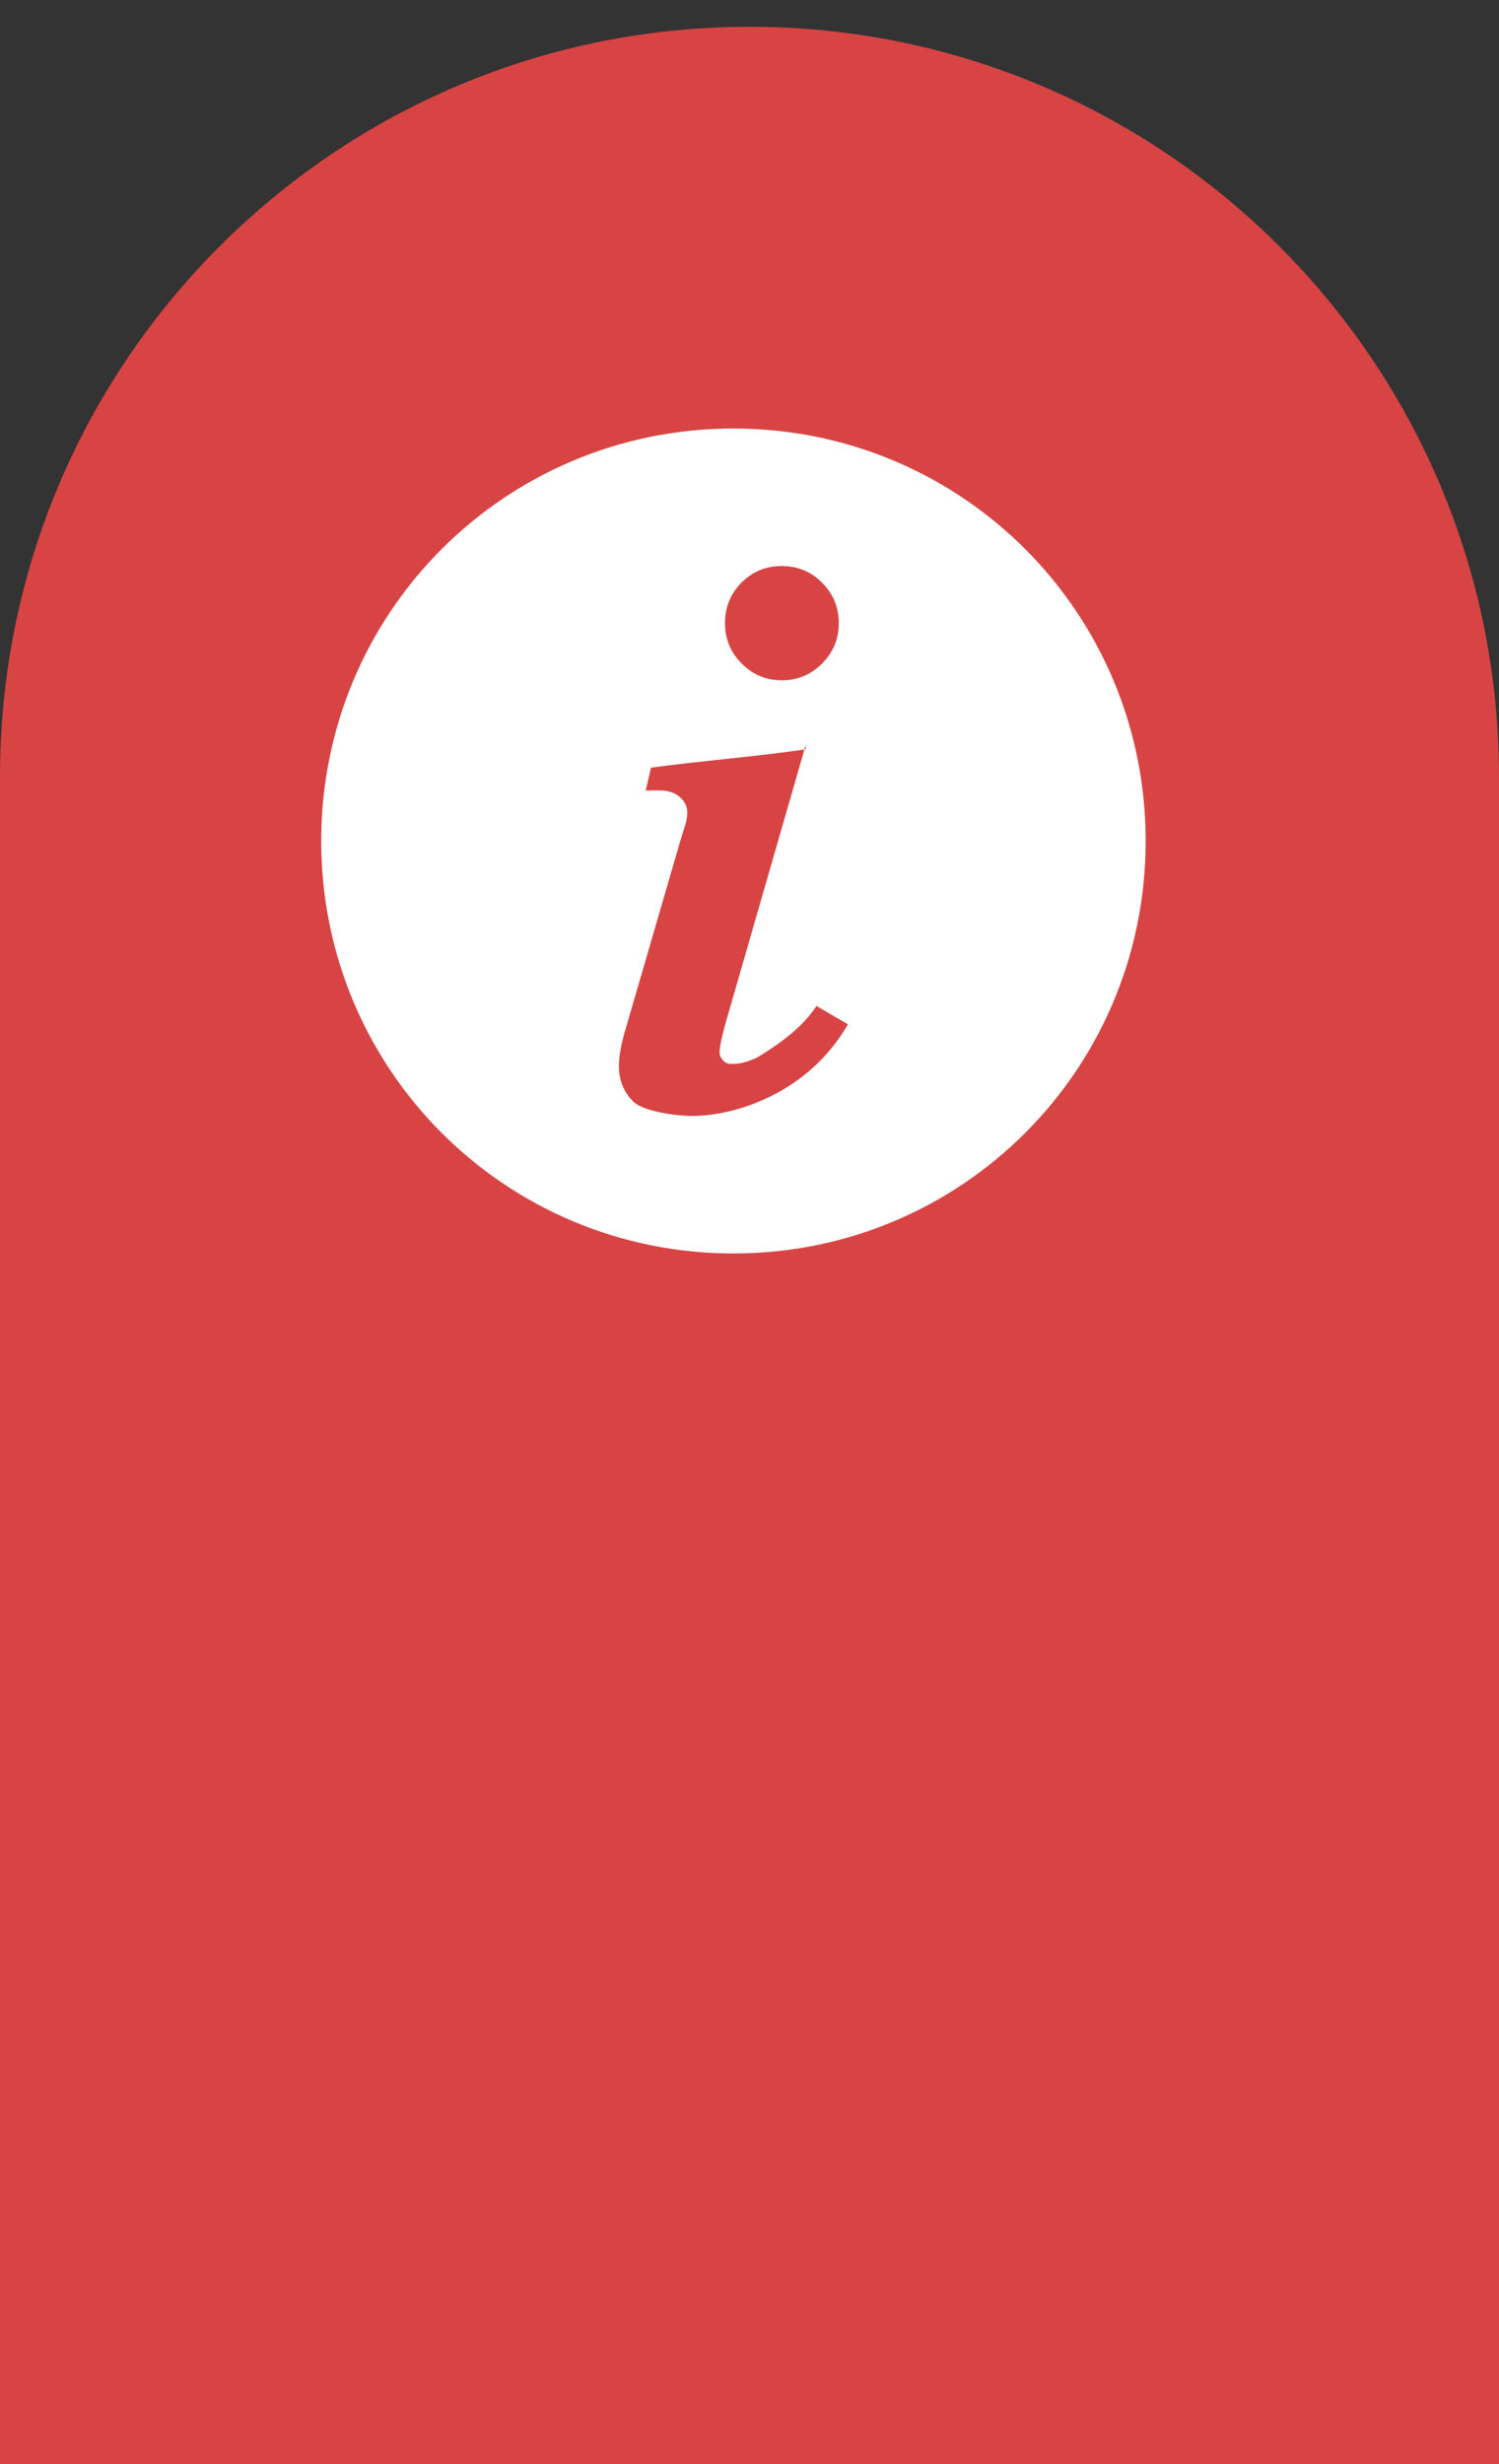 <?xml version="1.0" encoding="UTF-8"?>
<svg width="28px" height="46px" viewBox="0 0 28 46" version="1.1" xmlns="http://www.w3.org/2000/svg" xmlns:xlink="http://www.w3.org/1999/xlink">
    <rect x="0" y="0" width="28" height="46" fill="#333333" stroke="none"/>
    <!-- Generator: sketchtool 52.5 (67469) - http://www.bohemiancoding.com/sketch -->
    <title>2C3557C2-E08E-4FF7-81FA-50CF5B044CAD</title>
    <desc>Created with sketchtool.</desc>
    <g id="Page-1" stroke="none" stroke-width="1" fill="none" fill-rule="evenodd">
        <g id="Home-mobile" transform="translate(-24, -2226)">
            <g id="Making-IT-work" transform="translate(0, 1717)">
                <g id="Group-3" transform="translate(24, 509)">
                    <g id="Group-11">
                        <path d="M14,0.5 L14,0.5 C21.732,0.5 28,6.768 28,14.5 L28,46 L0,46 L0,14.5 C-9.46895252e-16,6.768 6.268,0.5 14,0.5 Z" id="Rectangle" fill="#D84444"></path>
                        <g id="np_information_208827_FFFFFF" transform="translate(6, 8)" fill="#FFFFFF" fill-rule="nonzero">
                            <path d="M7.7,0 C3.434,0 0,3.434 0,7.7 C0,11.966 3.434,15.4 7.7,15.4 C11.966,15.4 15.4,11.966 15.4,7.7 C15.4,3.434 11.966,0 7.7,0 Z M8.601,2.567 C8.901,2.567 9.152,2.671 9.356,2.879 C9.564,3.087 9.668,3.338 9.668,3.633 C9.668,3.928 9.564,4.18 9.356,4.387 C9.148,4.596 8.896,4.7 8.601,4.7 C8.311,4.7 8.062,4.596 7.854,4.387 C7.646,4.18 7.542,3.928 7.542,3.633 C7.542,3.338 7.644,3.087 7.847,2.879 C8.055,2.671 8.306,2.567 8.601,2.567 L8.601,2.567 Z M9.051,5.904 L9.051,5.989 C9.043,5.99 9.034,5.991 9.026,5.992 L7.564,11.063 C7.481,11.358 7.441,11.552 7.441,11.644 C7.441,11.697 7.462,11.747 7.505,11.796 C7.549,11.839 7.595,11.861 7.644,11.861 C7.726,11.861 7.874,11.87 8.144,11.741 C8.396,11.588 8.947,11.249 9.251,10.78 L9.839,11.122 C9.108,12.394 7.752,12.833 6.93,12.833 C6.616,12.833 6.026,12.746 5.837,12.572 C5.653,12.393 5.561,12.168 5.561,11.898 C5.561,11.718 5.602,11.491 5.684,11.216 L6.693,7.747 C6.79,7.413 6.838,7.333 6.838,7.163 C6.838,7.057 6.792,6.963 6.7,6.881 C6.608,6.798 6.483,6.757 6.323,6.757 C6.25,6.757 6.163,6.754 6.062,6.759 L6.16,6.331 C7.116,6.201 8.07,6.131 9.026,5.992 L9.051,5.904 Z" id="Shape"></path>
                        </g>
                    </g>
                </g>
            </g>
        </g>
    </g>
</svg>